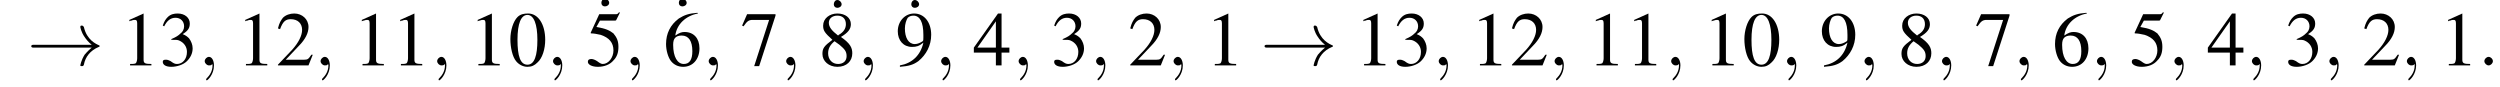 <?xml version='1.0' encoding='UTF-8'?>
<!---3.0-->
<svg height='12.3pt' version='1.1' viewBox='60.8 84.1 351.7 12.3' width='351.7pt' xmlns='http://www.w3.org/2000/svg' xmlns:xlink='http://www.w3.org/1999/xlink'>
<defs>
<path d='M7.2 -2.5C7.3 -2.5 7.5 -2.5 7.5 -2.7S7.3 -2.9 7.2 -2.9H1.3C1.1 -2.9 0.9 -2.9 0.9 -2.7S1.1 -2.5 1.3 -2.5H7.2Z' id='g1-0'/>
<path d='M9.1 -2.5C8.5 -2 8.2 -1.6 8.1 -1.5C7.6 -0.7 7.5 0 7.5 0C7.5 0.1 7.6 0.1 7.7 0.1C7.9 0.1 7.9 0.1 8 -0.1C8.2 -1.2 8.9 -2.1 10.1 -2.6C10.2 -2.6 10.2 -2.6 10.2 -2.7S10.2 -2.8 10.2 -2.8C9.7 -3 8.4 -3.6 8 -5.4C7.9 -5.5 7.9 -5.6 7.7 -5.6C7.6 -5.6 7.5 -5.6 7.5 -5.4C7.5 -5.4 7.6 -4.7 8.1 -4C8.3 -3.7 8.6 -3.3 9.1 -2.9H1C0.8 -2.9 0.6 -2.9 0.6 -2.7S0.8 -2.5 1 -2.5H9.1Z' id='g1-33'/>
<path d='M1.8 -6.8C1.5 -6.8 1.3 -6.5 1.3 -6.2C1.3 -5.9 1.5 -5.7 1.8 -5.7C2.1 -5.7 2.4 -5.9 2.4 -6.2S2.1 -6.8 1.8 -6.8Z' id='g3-1'/>
<path d='M2.8 -7.3C2.2 -7.3 1.7 -7.2 1.3 -6.8C0.7 -6.2 0.3 -4.9 0.3 -3.7C0.3 -2.5 0.6 -1.2 1.1 -0.6C1.5 -0.1 2.1 0.2 2.7 0.2C3.3 0.2 3.7 0 4.1 -0.4C4.8 -1 5.2 -2.3 5.2 -3.6C5.2 -5.8 4.2 -7.3 2.8 -7.3ZM2.7 -7.1C3.6 -7.1 4.1 -5.8 4.1 -3.6S3.7 -0.1 2.7 -0.1S1.3 -1.3 1.3 -3.6C1.3 -5.9 1.8 -7.1 2.7 -7.1Z' id='g3-48'/>
<path d='M3.2 -7.3L1.2 -6.4V-6.2C1.3 -6.3 1.5 -6.3 1.5 -6.3C1.7 -6.4 1.9 -6.4 2 -6.4C2.2 -6.4 2.3 -6.3 2.3 -5.9V-1C2.3 -0.7 2.2 -0.4 2.1 -0.3C1.9 -0.2 1.7 -0.2 1.3 -0.2V0H4.3V-0.2C3.4 -0.2 3.2 -0.3 3.2 -0.8V-7.3L3.2 -7.3Z' id='g3-49'/>
<path d='M5.2 -1.5L5 -1.5C4.6 -0.9 4.5 -0.8 4 -0.8H1.4L3.2 -2.7C4.2 -3.7 4.6 -4.6 4.6 -5.4C4.6 -6.5 3.7 -7.3 2.6 -7.3C2 -7.3 1.4 -7.1 1 -6.7C0.7 -6.3 0.5 -6 0.3 -5.2L0.6 -5.1C1 -6.2 1.4 -6.5 2.1 -6.5C3.1 -6.5 3.7 -5.9 3.7 -5C3.7 -4.2 3.2 -3.2 2.3 -2.2L0.3 -0.1V0H4.6L5.2 -1.5Z' id='g3-50'/>
<path d='M1.7 -3.6C2.3 -3.6 2.6 -3.6 2.8 -3.5C3.5 -3.2 3.9 -2.6 3.9 -1.9C3.9 -0.9 3.3 -0.2 2.5 -0.2C2.2 -0.2 2 -0.3 1.6 -0.6C1.2 -0.8 1.1 -0.8 0.9 -0.8C0.6 -0.8 0.5 -0.7 0.5 -0.5C0.5 -0.1 0.9 0.2 1.7 0.2C2.5 0.2 3.4 -0.1 3.9 -0.6S4.7 -1.7 4.7 -2.4C4.7 -2.9 4.5 -3.4 4.2 -3.8C4 -4 3.8 -4.2 3.3 -4.4C4.1 -4.9 4.3 -5.3 4.3 -5.9C4.3 -6.7 3.6 -7.3 2.6 -7.3C2.1 -7.3 1.6 -7.2 1.2 -6.8C0.9 -6.5 0.7 -6.2 0.5 -5.6L0.7 -5.5C1.1 -6.3 1.6 -6.7 2.3 -6.7C3 -6.7 3.5 -6.2 3.5 -5.5C3.5 -5.1 3.3 -4.7 3 -4.5C2.7 -4.2 2.4 -4 1.7 -3.7V-3.6Z' id='g3-51'/>
<path d='M5.1 -2.5H4V-7.3H3.5L0.1 -2.5V-1.8H3.2V0H4V-1.8H5.1V-2.5ZM3.2 -2.5H0.6L3.2 -6.2V-2.5Z' id='g3-52'/>
<path d='M2 -6.3H4.1C4.3 -6.3 4.3 -6.4 4.3 -6.4L4.8 -7.4L4.7 -7.5C4.5 -7.2 4.4 -7.2 4.2 -7.2H1.9L0.7 -4.6C0.7 -4.6 0.7 -4.6 0.7 -4.6C0.7 -4.5 0.7 -4.5 0.8 -4.5C1.2 -4.5 1.6 -4.4 2.1 -4.3C3.3 -3.9 3.9 -3.2 3.9 -2.1C3.9 -1.1 3.2 -0.2 2.4 -0.2C2.2 -0.2 2 -0.3 1.6 -0.6C1.3 -0.8 1 -0.9 0.8 -0.9C0.5 -0.9 0.3 -0.8 0.3 -0.5C0.3 -0.1 0.9 0.2 1.7 0.2C2.6 0.2 3.4 -0.1 3.9 -0.7C4.4 -1.2 4.6 -1.8 4.6 -2.6C4.6 -3.4 4.4 -3.9 3.9 -4.5C3.4 -4.9 2.8 -5.2 1.5 -5.4L2 -6.3Z' id='g3-53'/>
<path d='M4.8 -7.4C3.6 -7.3 3 -7.1 2.2 -6.6C1 -5.7 0.4 -4.5 0.4 -3C0.4 -2.1 0.7 -1.1 1.1 -0.6C1.5 -0.1 2.1 0.2 2.8 0.2C4.2 0.2 5.1 -0.9 5.1 -2.4C5.1 -3.8 4.3 -4.7 3 -4.7C2.6 -4.7 2.3 -4.6 1.7 -4.2C1.9 -5.8 3.2 -7 4.9 -7.3L4.8 -7.4ZM2.6 -4.2C3.6 -4.2 4.1 -3.4 4.1 -2C4.1 -0.8 3.7 -0.2 2.9 -0.2C2 -0.2 1.4 -1.2 1.4 -2.9C1.4 -3.4 1.5 -3.7 1.7 -3.9C1.9 -4.1 2.2 -4.2 2.6 -4.2Z' id='g3-54'/>
<path d='M4.9 -7.2H0.9L0.2 -5.6L0.4 -5.5C0.9 -6.2 1.1 -6.4 1.7 -6.4H4L1.9 0.1H2.6L4.9 -7V-7.2Z' id='g3-55'/>
<path d='M3.2 -4C4.2 -4.6 4.6 -5.1 4.6 -5.8C4.6 -6.7 3.8 -7.3 2.7 -7.3C1.6 -7.3 0.7 -6.6 0.7 -5.6C0.7 -4.9 0.9 -4.6 2 -3.6C0.8 -2.7 0.6 -2.4 0.6 -1.6C0.6 -0.6 1.5 0.2 2.7 0.2C4 0.2 4.8 -0.6 4.8 -1.7C4.8 -2.5 4.5 -3.1 3.2 -4ZM3 -2.9C3.7 -2.3 4 -2 4 -1.3C4 -0.6 3.5 -0.2 2.8 -0.2C2 -0.2 1.4 -0.8 1.4 -1.7C1.4 -2.4 1.7 -2.9 2.3 -3.4L3 -2.9ZM2.8 -4.2C1.9 -4.9 1.5 -5.4 1.5 -6C1.5 -6.6 2 -7 2.7 -7C3.4 -7 3.9 -6.6 3.9 -5.8C3.9 -5.2 3.6 -4.7 2.9 -4.3C2.9 -4.3 2.9 -4.3 2.8 -4.2Z' id='g3-56'/>
<path d='M0.6 0.2C1.9 0.1 2.5 -0.1 3.2 -0.6C4.3 -1.5 5 -2.8 5 -4.3C5 -6.1 4 -7.3 2.6 -7.3C1.3 -7.3 0.3 -6.2 0.3 -4.8C0.3 -3.5 1.1 -2.6 2.3 -2.6C2.9 -2.6 3.3 -2.7 3.9 -3.2C3.5 -1.4 2.3 -0.3 0.6 0L0.6 0.2ZM3.9 -3.9C3.9 -3.6 3.9 -3.5 3.8 -3.4C3.5 -3.2 3.1 -3 2.7 -3C1.8 -3 1.3 -3.9 1.3 -5.2C1.3 -5.8 1.5 -6.4 1.7 -6.7C1.9 -6.9 2.2 -7 2.5 -7C3.4 -7 3.9 -6.1 3.9 -4.3V-3.9Z' id='g3-57'/>
<use id='g11-1' xlink:href='#g3-1'/>
<use id='g11-48' xlink:href='#g3-48'/>
<use id='g11-49' xlink:href='#g3-49'/>
<use id='g11-50' xlink:href='#g3-50'/>
<use id='g11-51' xlink:href='#g3-51'/>
<use id='g11-52' xlink:href='#g3-52'/>
<use id='g11-53' xlink:href='#g3-53'/>
<use id='g11-54' xlink:href='#g3-54'/>
<use id='g11-55' xlink:href='#g3-55'/>
<use id='g11-56' xlink:href='#g3-56'/>
<use id='g11-57' xlink:href='#g3-57'/>
<path d='M2.1 -0.6C2.1 -0.9 1.8 -1.2 1.5 -1.2S0.9 -0.9 0.9 -0.6S1.2 0 1.5 0S2.1 -0.3 2.1 -0.6Z' id='g7-58'/>
<path d='M2.2 0C2.2 -0.7 1.9 -1.2 1.5 -1.2C1.2 -1.2 0.9 -0.9 0.9 -0.6C0.9 -0.3 1.2 0 1.5 0C1.6 0 1.8 0 1.9 -0.1C1.9 -0.2 1.9 -0.2 1.9 -0.2S2 -0.2 2 0C2 0.8 1.6 1.4 1.2 1.8C1.1 1.9 1.1 1.9 1.1 2C1.1 2.1 1.2 2.1 1.2 2.1C1.3 2.1 2.2 1.3 2.2 0Z' id='g7-59'/>
</defs>
<g id='page1'>

<use x='64.6' xlink:href='#g1-33' y='93.3'/>
<use x='77.8' xlink:href='#g11-49' y='93.3'/>
<use x='83.2' xlink:href='#g11-51' y='93.3'/>
<use x='88.7' xlink:href='#g7-59' y='93.3'/>
<use x='94.1' xlink:href='#g11-49' y='93.3'/>
<use x='99.6' xlink:href='#g11-50' y='93.3'/>
<use x='105' xlink:href='#g7-59' y='93.3'/>
<use x='110.5' xlink:href='#g11-49' y='93.3'/>
<use x='115.9' xlink:href='#g11-49' y='93.3'/>
<use x='121.4' xlink:href='#g7-59' y='93.3'/>
<use x='126.8' xlink:href='#g11-49' y='93.3'/>
<use x='132.3' xlink:href='#g11-48' y='93.3'/>
<use x='137.7' xlink:href='#g7-59' y='93.3'/>
<use x='144.1' xlink:href='#g11-1' y='90.7'/>
<use x='143.2' xlink:href='#g11-53' y='93.3'/>
<use x='148.6' xlink:href='#g7-59' y='93.3'/>
<use x='155' xlink:href='#g11-1' y='90.7'/>
<use x='154.1' xlink:href='#g11-54' y='93.3'/>
<use x='159.6' xlink:href='#g7-59' y='93.3'/>
<use x='165' xlink:href='#g11-55' y='93.3'/>
<use x='170.5' xlink:href='#g7-59' y='93.3'/>
<use x='176.8' xlink:href='#g11-1' y='90.9'/>
<use x='175.9' xlink:href='#g11-56' y='93.3'/>
<use x='181.4' xlink:href='#g7-59' y='93.3'/>
<use x='187.7' xlink:href='#g11-1' y='90.9'/>
<use x='186.8' xlink:href='#g11-57' y='93.3'/>
<use x='192.3' xlink:href='#g7-59' y='93.3'/>
<use x='197.7' xlink:href='#g11-52' y='93.3'/>
<use x='203.2' xlink:href='#g7-59' y='93.3'/>
<use x='208.6' xlink:href='#g11-51' y='93.3'/>
<use x='214.1' xlink:href='#g7-59' y='93.3'/>
<use x='219.5' xlink:href='#g11-50' y='93.3'/>
<use x='225' xlink:href='#g7-59' y='93.3'/>
<use x='230.4' xlink:href='#g11-49' y='93.3'/>
<use x='238.1' xlink:href='#g1-33' y='93.3'/>
<use x='251.4' xlink:href='#g11-49' y='93.3'/>
<use x='256.8' xlink:href='#g11-51' y='93.3'/>
<use x='262.3' xlink:href='#g7-59' y='93.3'/>
<use x='267.7' xlink:href='#g11-49' y='93.3'/>
<use x='273.2' xlink:href='#g11-50' y='93.3'/>
<use x='278.6' xlink:href='#g7-59' y='93.3'/>
<use x='284.1' xlink:href='#g11-49' y='93.3'/>
<use x='289.5' xlink:href='#g11-49' y='93.3'/>
<use x='295' xlink:href='#g7-59' y='93.3'/>
<use x='300.4' xlink:href='#g11-49' y='93.3'/>
<use x='305.9' xlink:href='#g11-48' y='93.3'/>
<use x='311.3' xlink:href='#g7-59' y='93.3'/>
<use x='316.8' xlink:href='#g11-57' y='93.3'/>
<use x='322.2' xlink:href='#g7-59' y='93.3'/>
<use x='327.7' xlink:href='#g11-56' y='93.3'/>
<use x='333.1' xlink:href='#g7-59' y='93.3'/>
<use x='338.6' xlink:href='#g11-55' y='93.3'/>
<use x='344' xlink:href='#g7-59' y='93.3'/>
<use x='349.5' xlink:href='#g11-54' y='93.3'/>
<use x='354.9' xlink:href='#g7-59' y='93.3'/>
<use x='360.4' xlink:href='#g11-53' y='93.3'/>
<use x='365.8' xlink:href='#g7-59' y='93.3'/>
<use x='371.3' xlink:href='#g11-52' y='93.3'/>
<use x='376.7' xlink:href='#g7-59' y='93.3'/>
<use x='382.2' xlink:href='#g11-51' y='93.3'/>
<use x='387.6' xlink:href='#g7-59' y='93.3'/>
<use x='393.1' xlink:href='#g11-50' y='93.3'/>
<use x='398.5' xlink:href='#g7-59' y='93.3'/>
<use x='404' xlink:href='#g11-49' y='93.3'/>
<use x='409.4' xlink:href='#g7-58' y='93.3'/>
</g>
</svg>